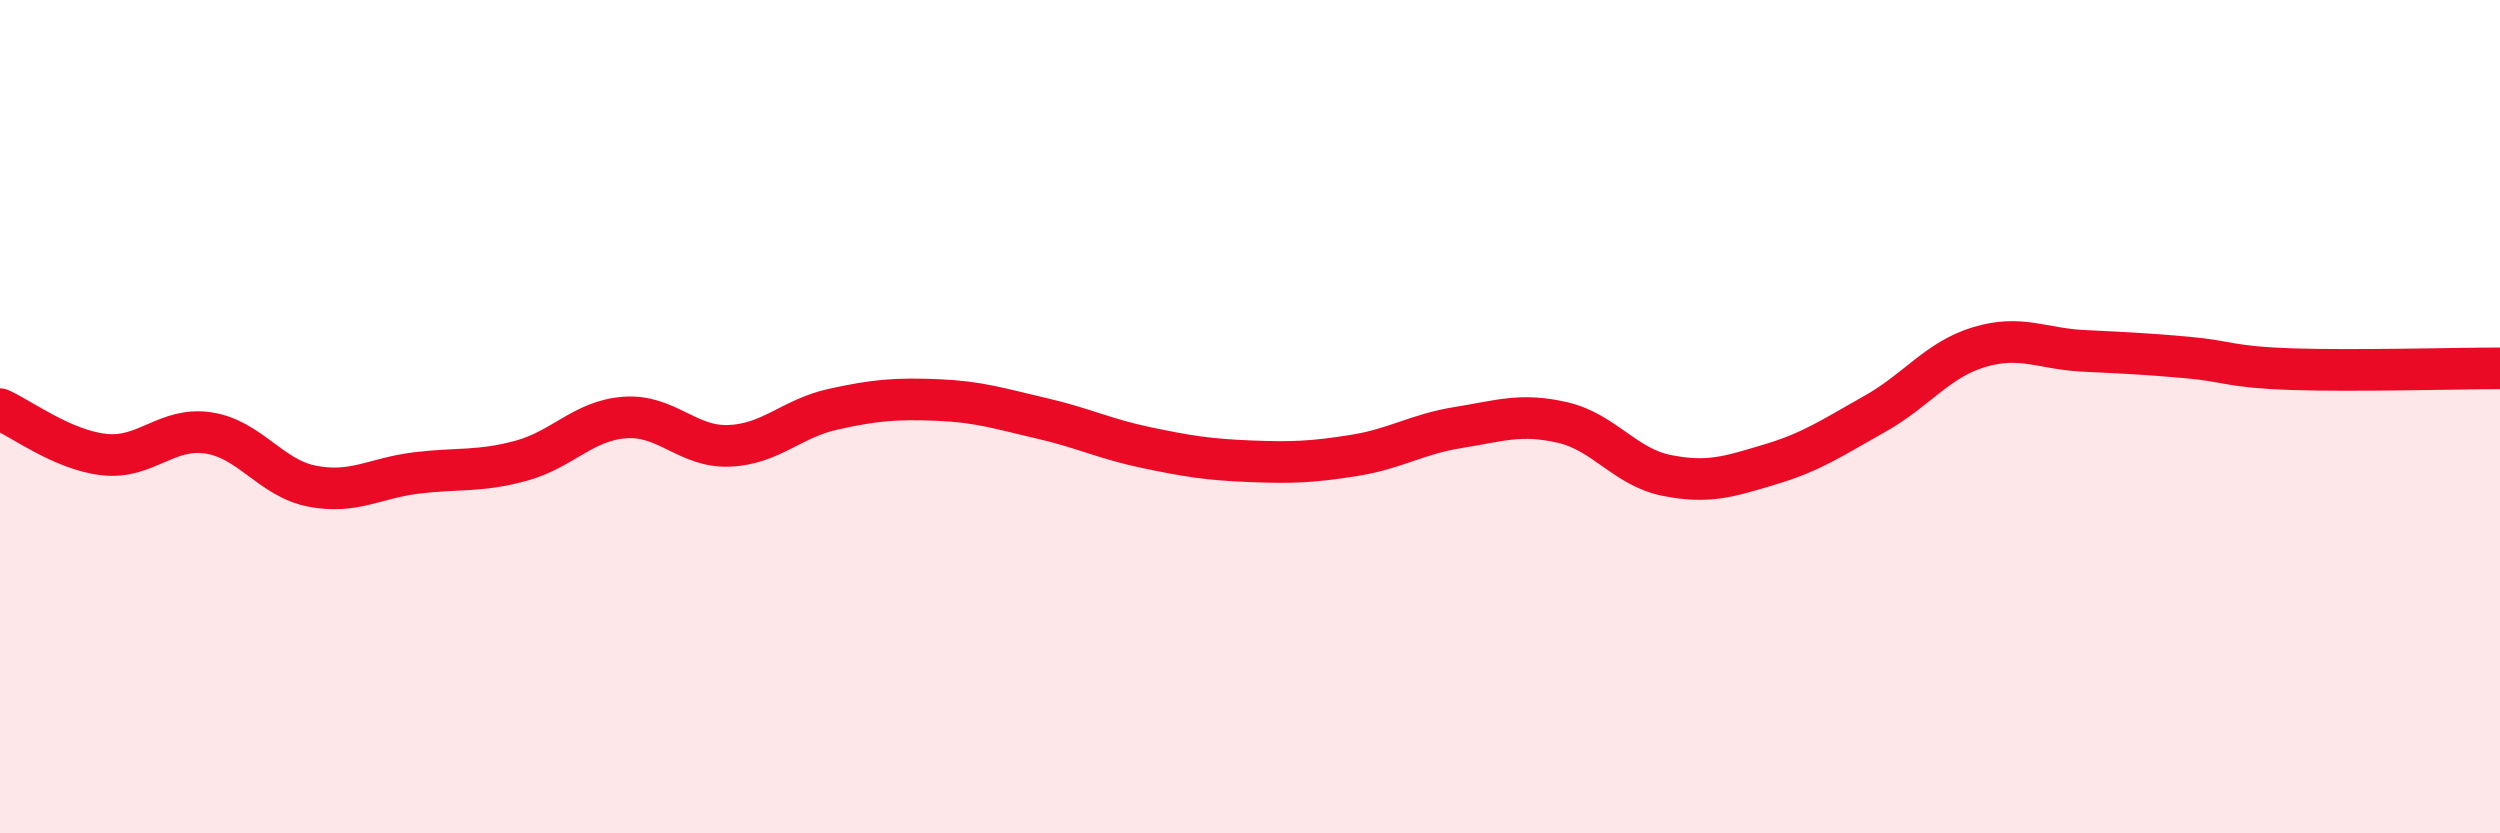 
    <svg width="60" height="20" viewBox="0 0 60 20" xmlns="http://www.w3.org/2000/svg">
      <path
        d="M 0,9.82 C 0.5,10.04 1.5,10.8 2.5,10.91 C 3.5,11.02 4,10.24 5,10.39 C 6,10.54 6.5,11.48 7.5,11.67 C 8.5,11.86 9,11.47 10,11.35 C 11,11.23 11.5,11.33 12.5,11.06 C 13.5,10.79 14,10.09 15,10.02 C 16,9.95 16.5,10.74 17.5,10.7 C 18.5,10.66 19,10.04 20,9.82 C 21,9.6 21.5,9.56 22.5,9.6 C 23.5,9.64 24,9.81 25,10.04 C 26,10.27 26.5,10.53 27.5,10.74 C 28.5,10.95 29,11.03 30,11.07 C 31,11.11 31.5,11.09 32.5,10.93 C 33.5,10.77 34,10.42 35,10.26 C 36,10.1 36.5,9.91 37.5,10.14 C 38.5,10.37 39,11.21 40,11.41 C 41,11.61 41.5,11.44 42.5,11.14 C 43.5,10.84 44,10.49 45,9.93 C 46,9.37 46.5,8.63 47.5,8.33 C 48.5,8.03 49,8.37 50,8.42 C 51,8.47 51.5,8.49 52.5,8.58 C 53.5,8.67 53.5,8.81 55,8.86 C 56.5,8.91 59,8.84 60,8.84L60 20L0 20Z"
        fill="#EB0A25"
        opacity="0.1"
        stroke-linecap="round"
        stroke-linejoin="round"
      />
      <path
        d="M 0,9.82 C 0.5,10.04 1.5,10.8 2.5,10.91 C 3.5,11.02 4,10.24 5,10.39 C 6,10.54 6.5,11.48 7.5,11.67 C 8.5,11.86 9,11.47 10,11.35 C 11,11.23 11.5,11.33 12.5,11.06 C 13.5,10.79 14,10.09 15,10.02 C 16,9.95 16.5,10.74 17.5,10.7 C 18.5,10.66 19,10.04 20,9.82 C 21,9.6 21.5,9.56 22.5,9.6 C 23.5,9.64 24,9.81 25,10.04 C 26,10.27 26.5,10.53 27.5,10.74 C 28.5,10.95 29,11.03 30,11.07 C 31,11.11 31.5,11.09 32.5,10.93 C 33.5,10.77 34,10.42 35,10.26 C 36,10.1 36.5,9.91 37.5,10.14 C 38.5,10.37 39,11.21 40,11.41 C 41,11.61 41.5,11.44 42.5,11.14 C 43.5,10.84 44,10.49 45,9.93 C 46,9.37 46.5,8.63 47.5,8.33 C 48.5,8.03 49,8.37 50,8.42 C 51,8.47 51.5,8.49 52.5,8.58 C 53.5,8.67 53.5,8.81 55,8.86 C 56.5,8.91 59,8.84 60,8.84"
        stroke="#EB0A25"
        stroke-width="1"
        fill="none"
        stroke-linecap="round"
        stroke-linejoin="round"
      />
    </svg>
  